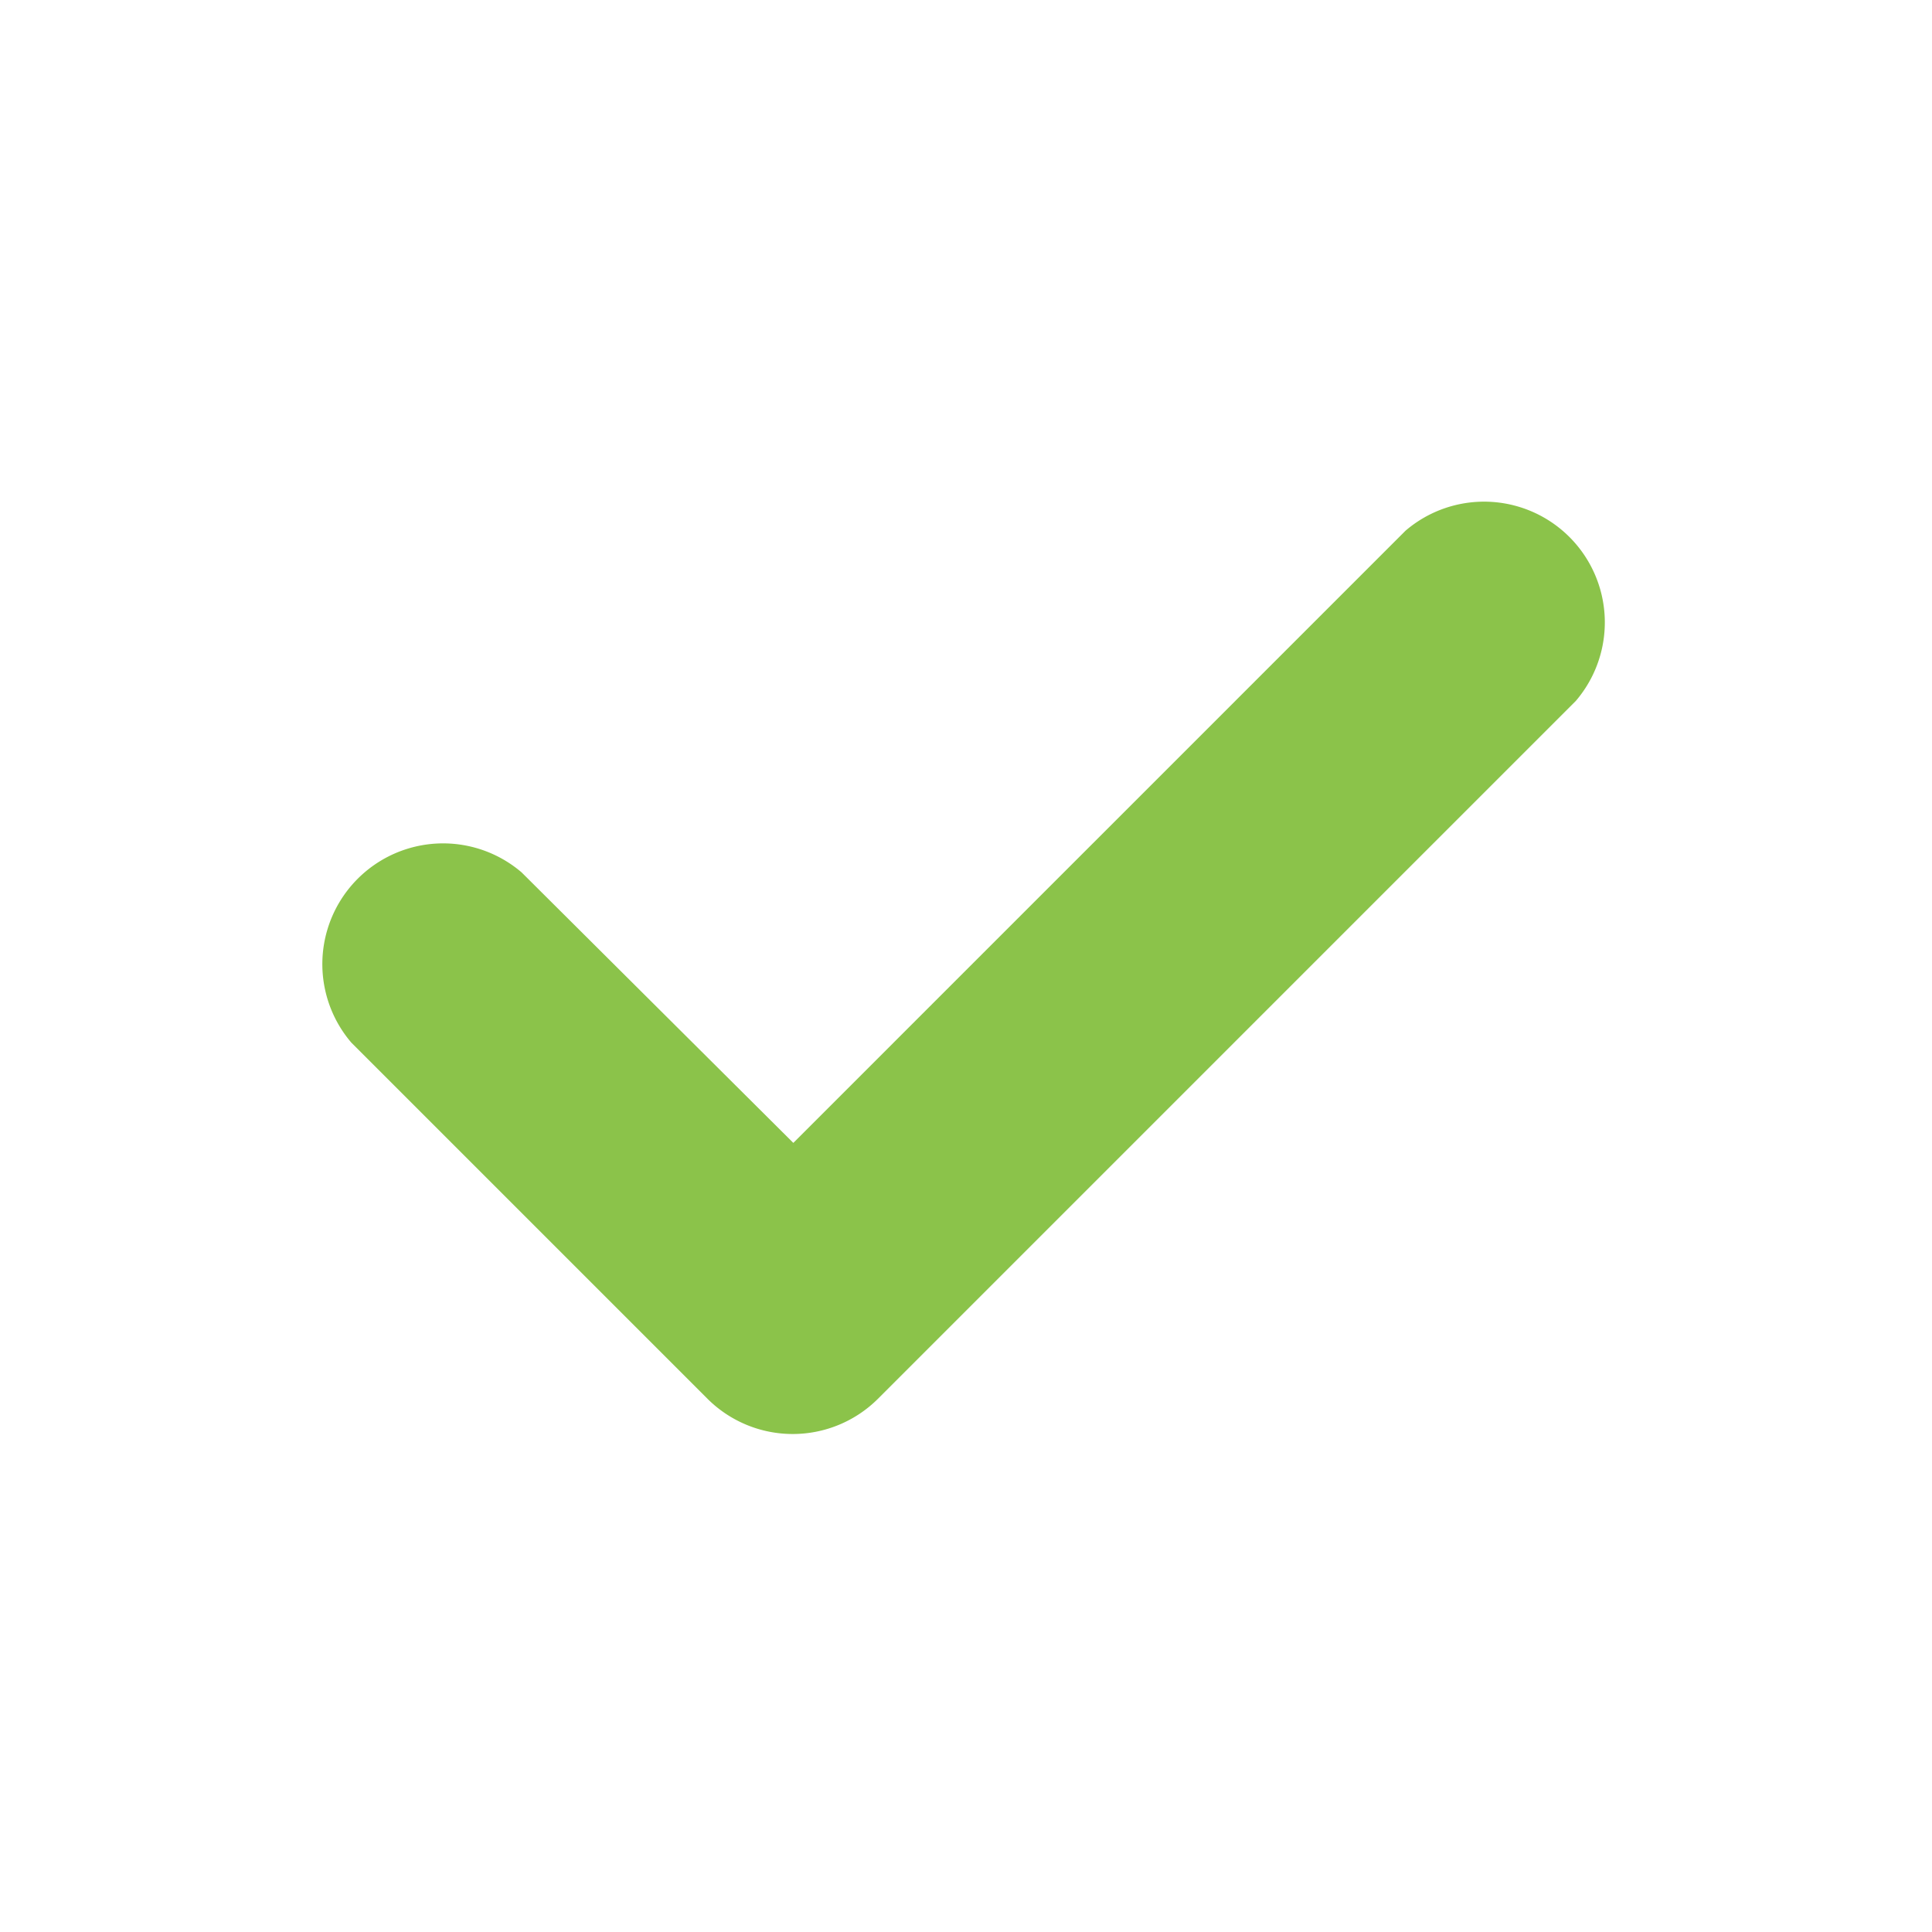 <?xml version="1.0" standalone="no"?><!DOCTYPE svg PUBLIC "-//W3C//DTD SVG 1.1//EN" "http://www.w3.org/Graphics/SVG/1.1/DTD/svg11.dtd"><svg class="icon" viewBox="0 0 1024 1024" version="1.1" xmlns="http://www.w3.org/2000/svg" xmlns:xlink="http://www.w3.org/1999/xlink" width="200" height="200"><path d="M835.2 371.52l-369.92 369.92a64 64 0 0 1-90.24 0l-188.8-188.8a64 64 0 0 1 90.24-90.24l144 143.36 324.48-324.48a64 64 0 0 1 90.24 90.24z" fill="#8BC34A" data-darkreader-inline-fill="" style="--darkreader-inline-fill: #87ac42;"></path></svg>